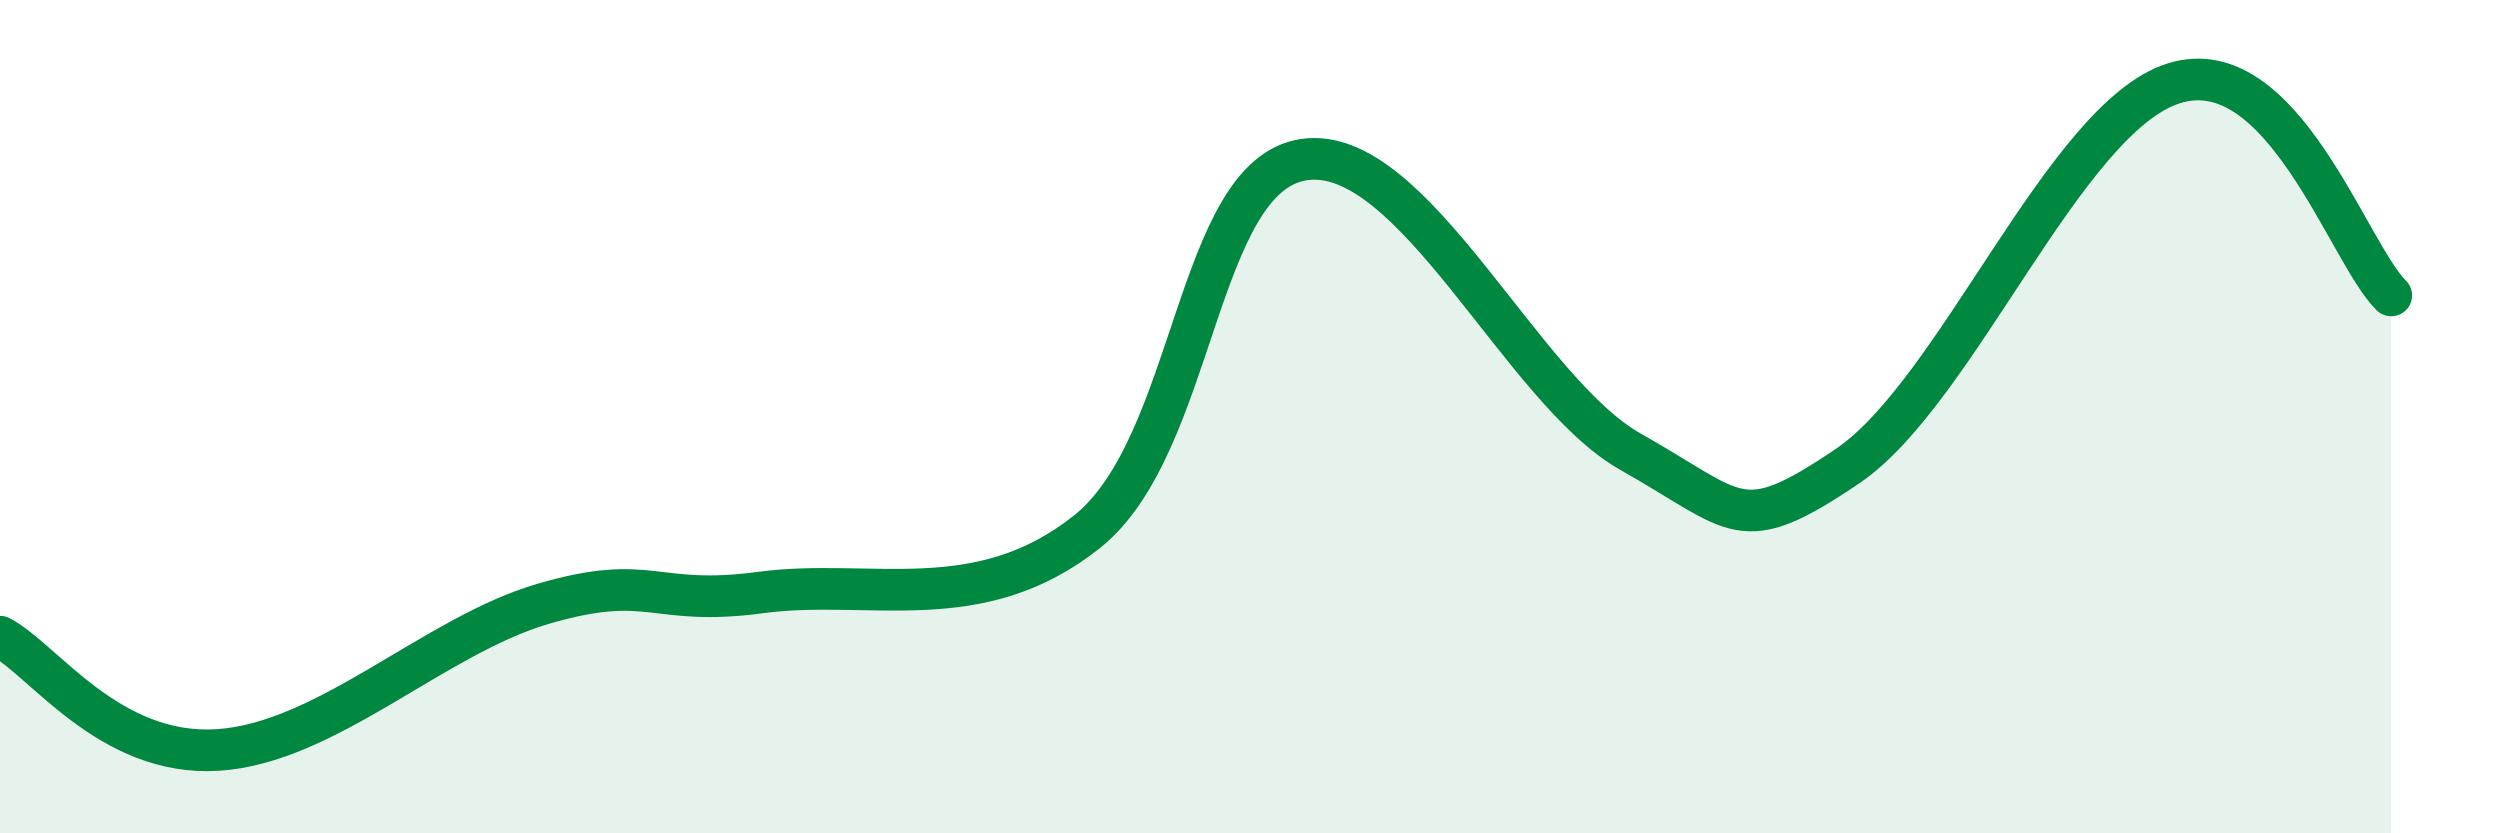 
    <svg width="60" height="20" viewBox="0 0 60 20" xmlns="http://www.w3.org/2000/svg">
      <path
        d="M 0,15.28 C 1.04,15.82 2.61,18.16 5.22,18 C 7.83,17.84 10.43,15.25 13.04,14.49 C 15.65,13.73 15.65,14.57 18.26,14.22 C 20.87,13.87 23.48,14.84 26.09,12.76 C 28.7,10.68 28.69,4.21 31.3,3.83 C 33.91,3.45 36.52,9.37 39.13,10.84 C 41.74,12.31 41.74,12.95 44.35,11.18 C 46.96,9.41 49.56,2.82 52.17,2 C 54.78,1.18 56.35,6.07 57.39,7.09L57.39 20L0 20Z"
        fill="#008740"
        opacity="0.1"
        stroke-linecap="round"
        stroke-linejoin="round"
      />
      <path
        d="M 0,15.28 C 1.04,15.82 2.61,18.16 5.22,18 C 7.83,17.84 10.43,15.25 13.04,14.49 C 15.65,13.73 15.65,14.57 18.26,14.22 C 20.87,13.87 23.48,14.84 26.09,12.76 C 28.7,10.68 28.69,4.21 31.3,3.83 C 33.91,3.45 36.52,9.37 39.13,10.84 C 41.74,12.31 41.74,12.95 44.35,11.18 C 46.96,9.41 49.56,2.82 52.17,2 C 54.78,1.18 56.35,6.07 57.39,7.09"
        stroke="#008740"
        stroke-width="1"
        fill="none"
        stroke-linecap="round"
        stroke-linejoin="round"
      />
    </svg>
  